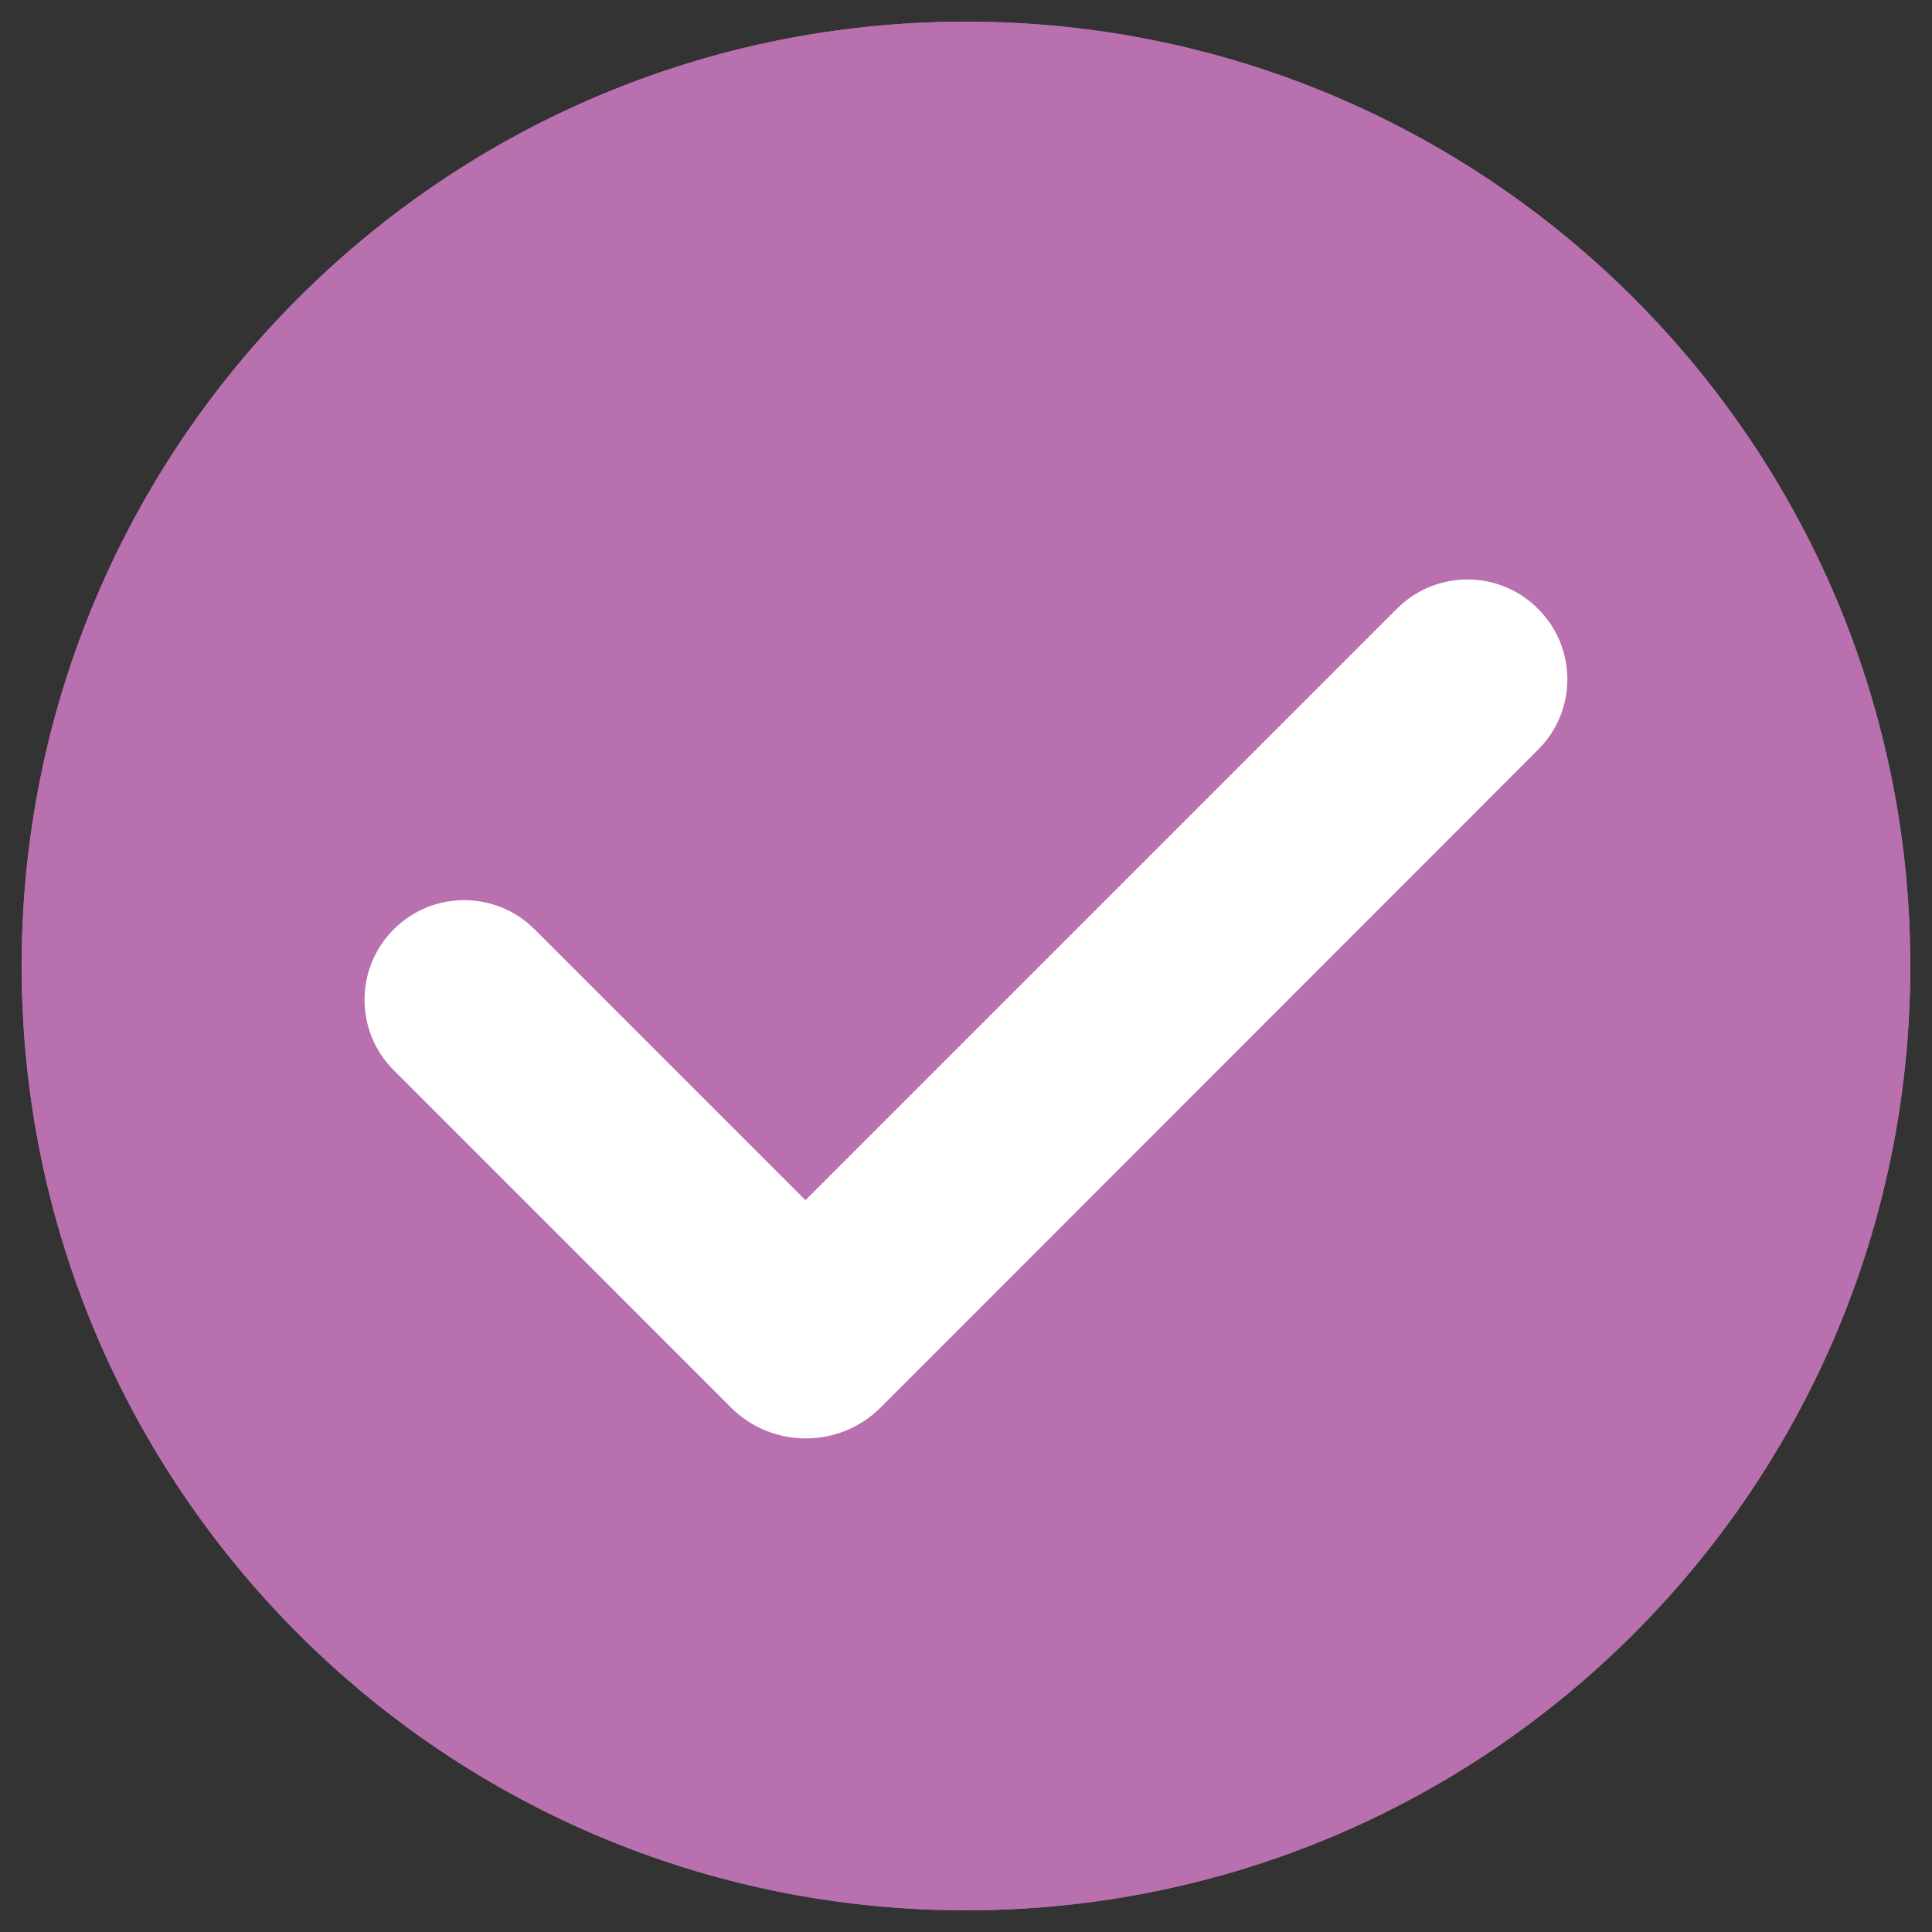 <svg version="1.2" preserveAspectRatio="xMidYMid meet" height="500" viewBox="0 0 375 375" zoomAndPan="magnify" width="500" xmlns:xlink="http://www.w3.org/1999/xlink" xmlns="http://www.w3.org/2000/svg"><rect x="0" y="0" width="375" height="375" fill="#333333" stroke="none"/><defs><clipPath id="f62cdf12b9"><path d="M 4.203 4.203 L 370.953 4.203 L 370.953 370.953 L 4.203 370.953 Z M 4.203 4.203"></path></clipPath><clipPath id="ce6e36963b"><path d="M 4.203 4.203 L 370.953 4.203 L 370.953 370.953 L 4.203 370.953 Z M 4.203 4.203"></path></clipPath></defs><g id="80b92f29d8"><g clip-path="url(#f62cdf12b9)" clip-rule="nonzero"><path d="M 370.789 187.496 C 370.789 288.746 288.746 370.789 187.496 370.789 C 86.246 370.789 4.203 288.746 4.203 187.496 C 4.203 86.246 86.246 4.203 187.496 4.203 C 288.746 4.203 370.789 86.246 370.789 187.496 Z M 370.789 187.496" style="stroke:none;fill-rule:nonzero;fill:#b870ae;fill-opacity:1;"></path></g><path d="M 298.57 145.484 L 183.758 260.371 L 170.926 273.203 C 162.934 281.195 149.883 281.195 141.891 273.203 L 76.422 207.73 C 68.867 200.18 68.867 187.934 76.422 180.383 C 83.973 172.832 96.215 172.832 103.766 180.383 L 156.336 232.953 L 271.152 118.137 C 278.703 110.586 290.945 110.586 298.496 118.137 C 306.121 125.688 306.121 137.934 298.57 145.484 Z M 298.57 145.484" style="stroke:none;fill-rule:nonzero;fill:#ffffff;fill-opacity:1;"></path><g clip-path="url(#ce6e36963b)" clip-rule="nonzero"><path d="M 370.789 187.496 C 370.789 288.746 288.746 370.789 187.496 370.789 C 86.246 370.789 4.203 288.746 4.203 187.496 C 4.203 86.246 86.246 4.203 187.496 4.203 C 288.746 4.203 370.789 86.246 370.789 187.496 Z M 370.789 187.496" style="stroke:none;fill-rule:nonzero;fill:#b870ae;fill-opacity:1;"></path></g><path d="M 298.57 145.484 L 183.758 260.371 L 170.926 273.203 C 162.934 281.195 149.883 281.195 141.891 273.203 L 76.422 207.73 C 68.867 200.18 68.867 187.934 76.422 180.383 C 83.973 172.832 96.215 172.832 103.766 180.383 L 156.336 232.953 L 271.152 118.137 C 278.703 110.586 290.945 110.586 298.496 118.137 C 306.121 125.688 306.121 137.934 298.57 145.484 Z M 298.57 145.484" style="stroke:none;fill-rule:nonzero;fill:#ffffff;fill-opacity:1;"></path></g></svg>
